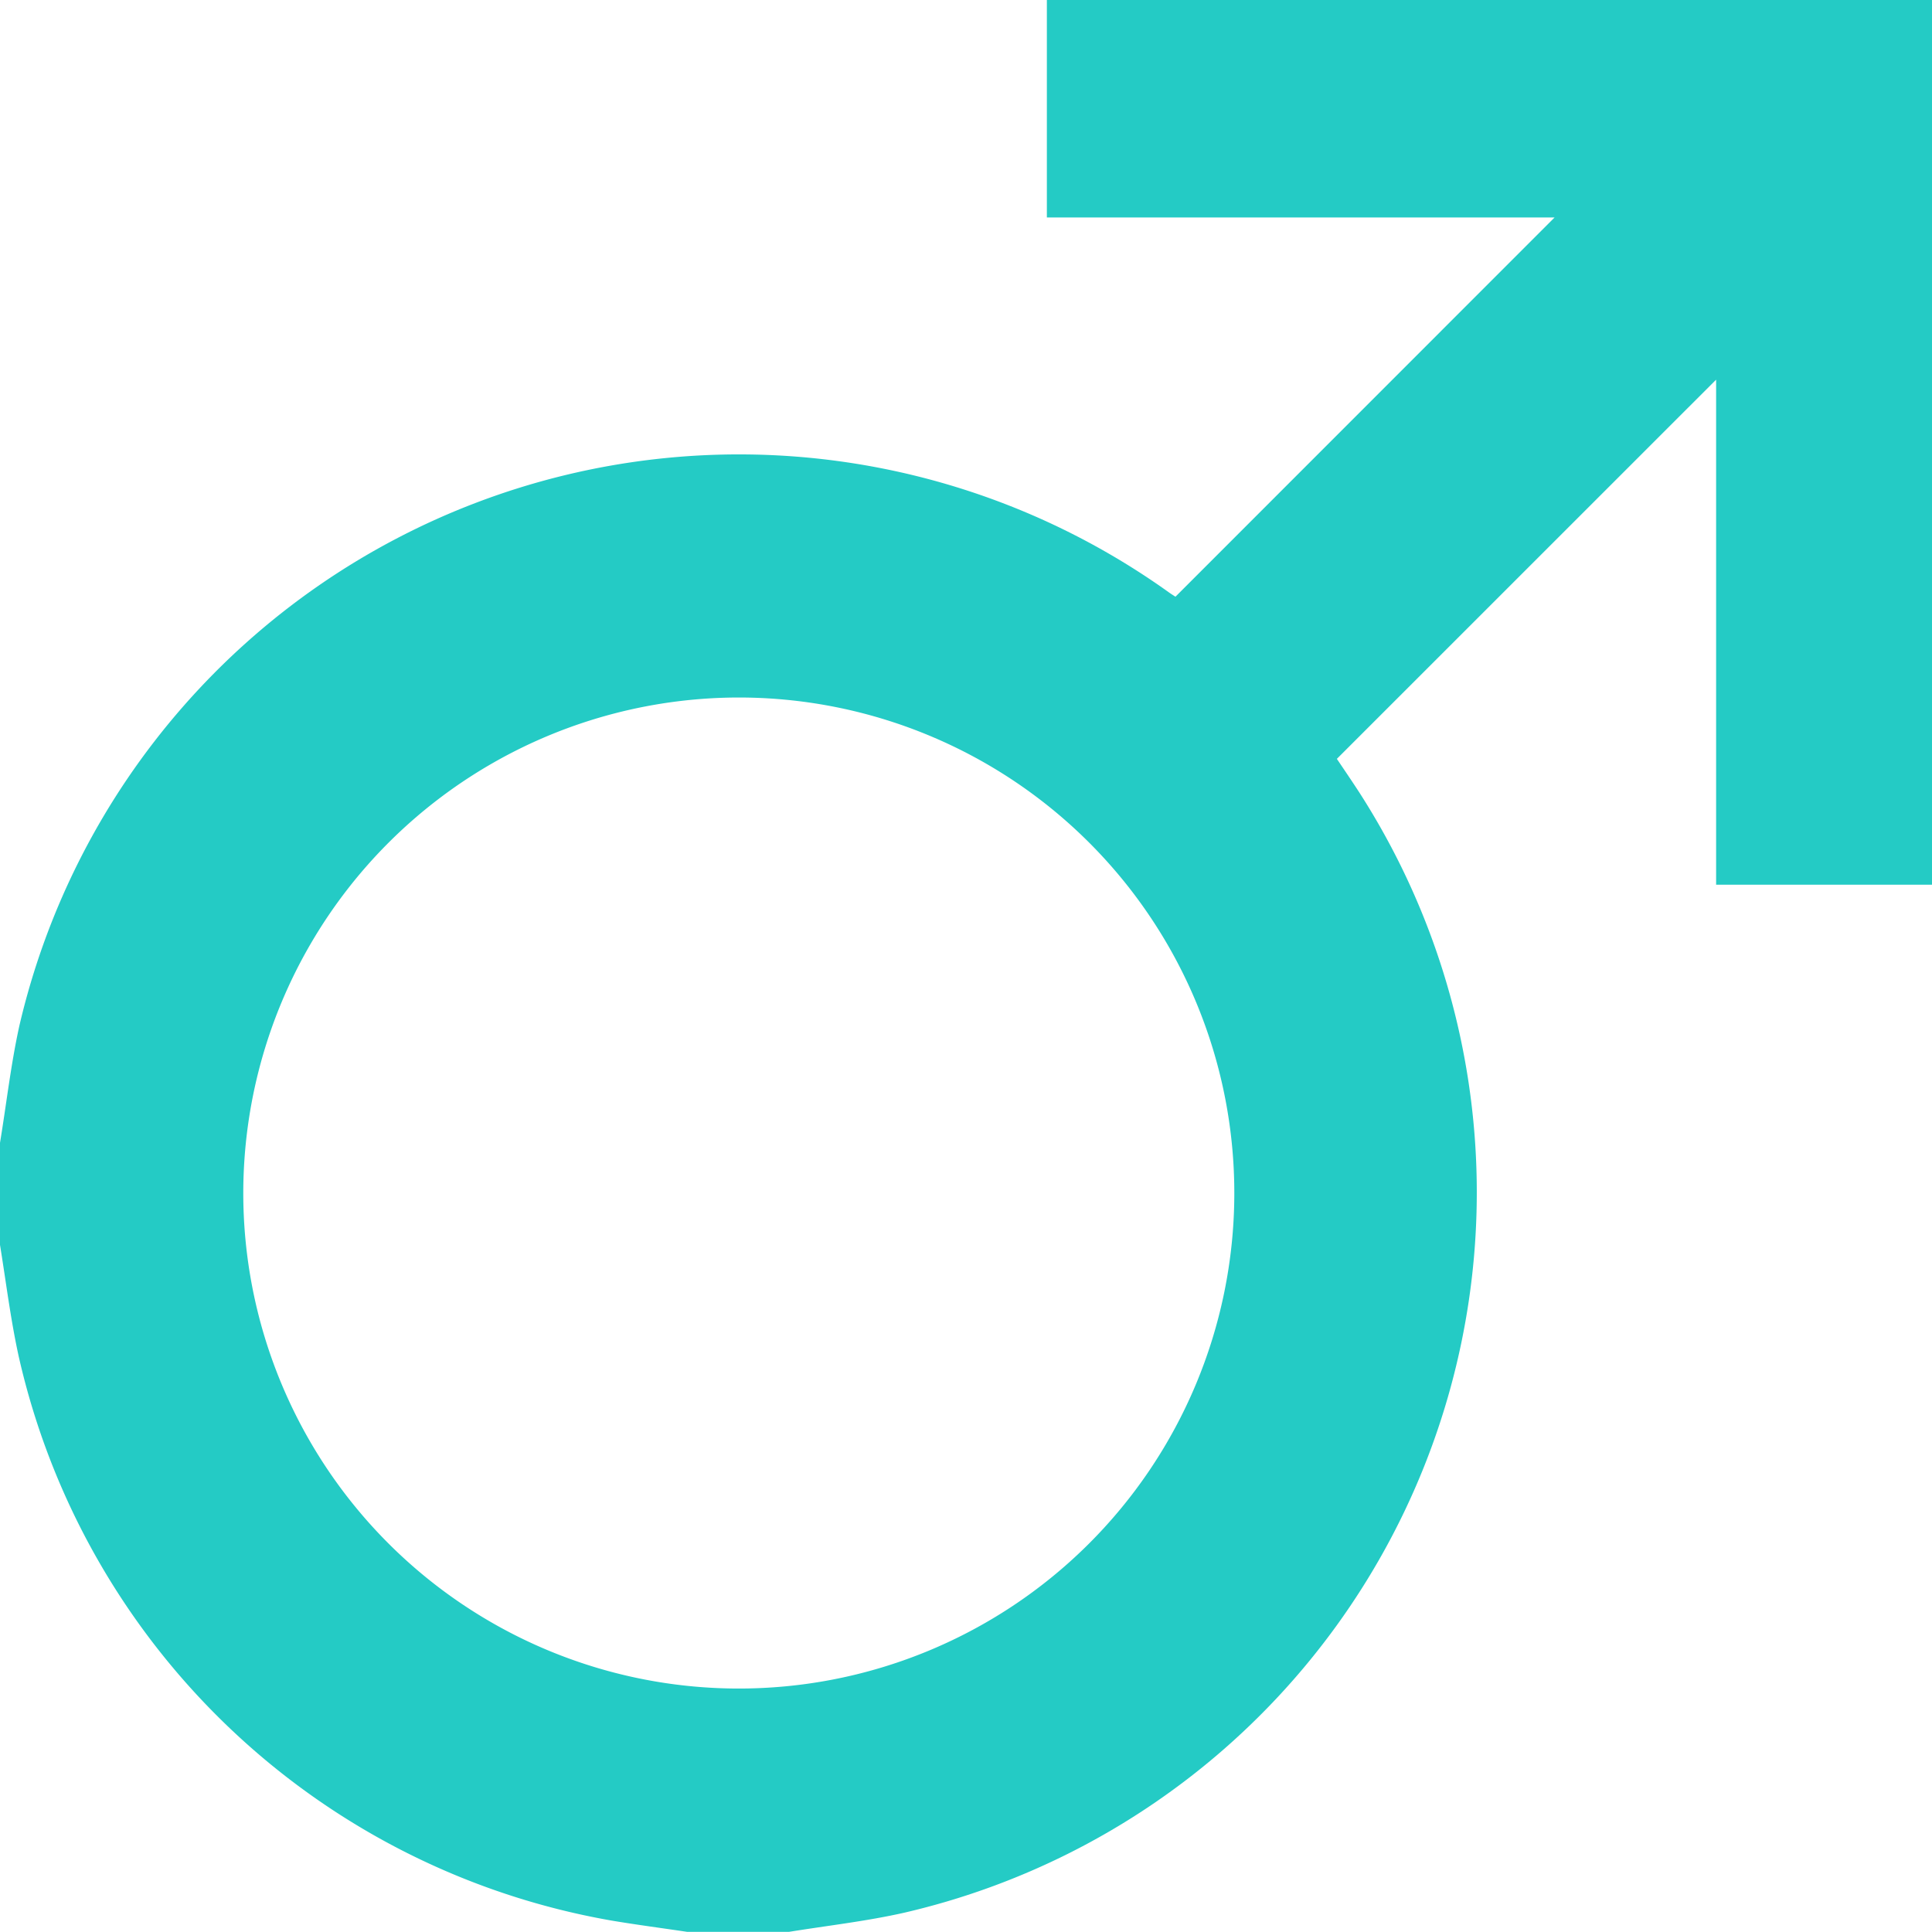 <svg id="Ícone" xmlns="http://www.w3.org/2000/svg" xmlns:xlink="http://www.w3.org/1999/xlink" width="60.005" height="60" viewBox="0 0 60.005 60">
  <defs>
    <clipPath id="clip-path">
      <rect id="Retângulo_31" data-name="Retângulo 31" width="60.005" height="60" fill="#24cbc5"/>
    </clipPath>
  </defs>
  <g id="Grupo_34" data-name="Grupo 34" clip-path="url(#clip-path)">
    <path id="Caminho_86" data-name="Caminho 86" d="M0,35.494c.2-1.21.337-2.433.6-3.629A22.947,22.947,0,0,1,36.322,18.411c.079.055.161.106.186.122L48.283,6.754H32.514V0H60.005V27.478H53.3V11.792L41.521,23.569c.153.228.426.627.69,1.032A22.965,22.965,0,0,1,28.074,59.408c-1.174.264-2.378.4-3.567.592H21.34c-.786-.117-1.574-.22-2.358-.352A22.92,22.92,0,0,1,.589,42.164c-.256-1.155-.4-2.336-.589-3.5V35.494m7.556,1.518a15.39,15.39,0,1,0,15.5-15.348,15.4,15.4,0,0,0-15.5,15.348" fill="#24cbc5"/>
  </g>
</svg>
